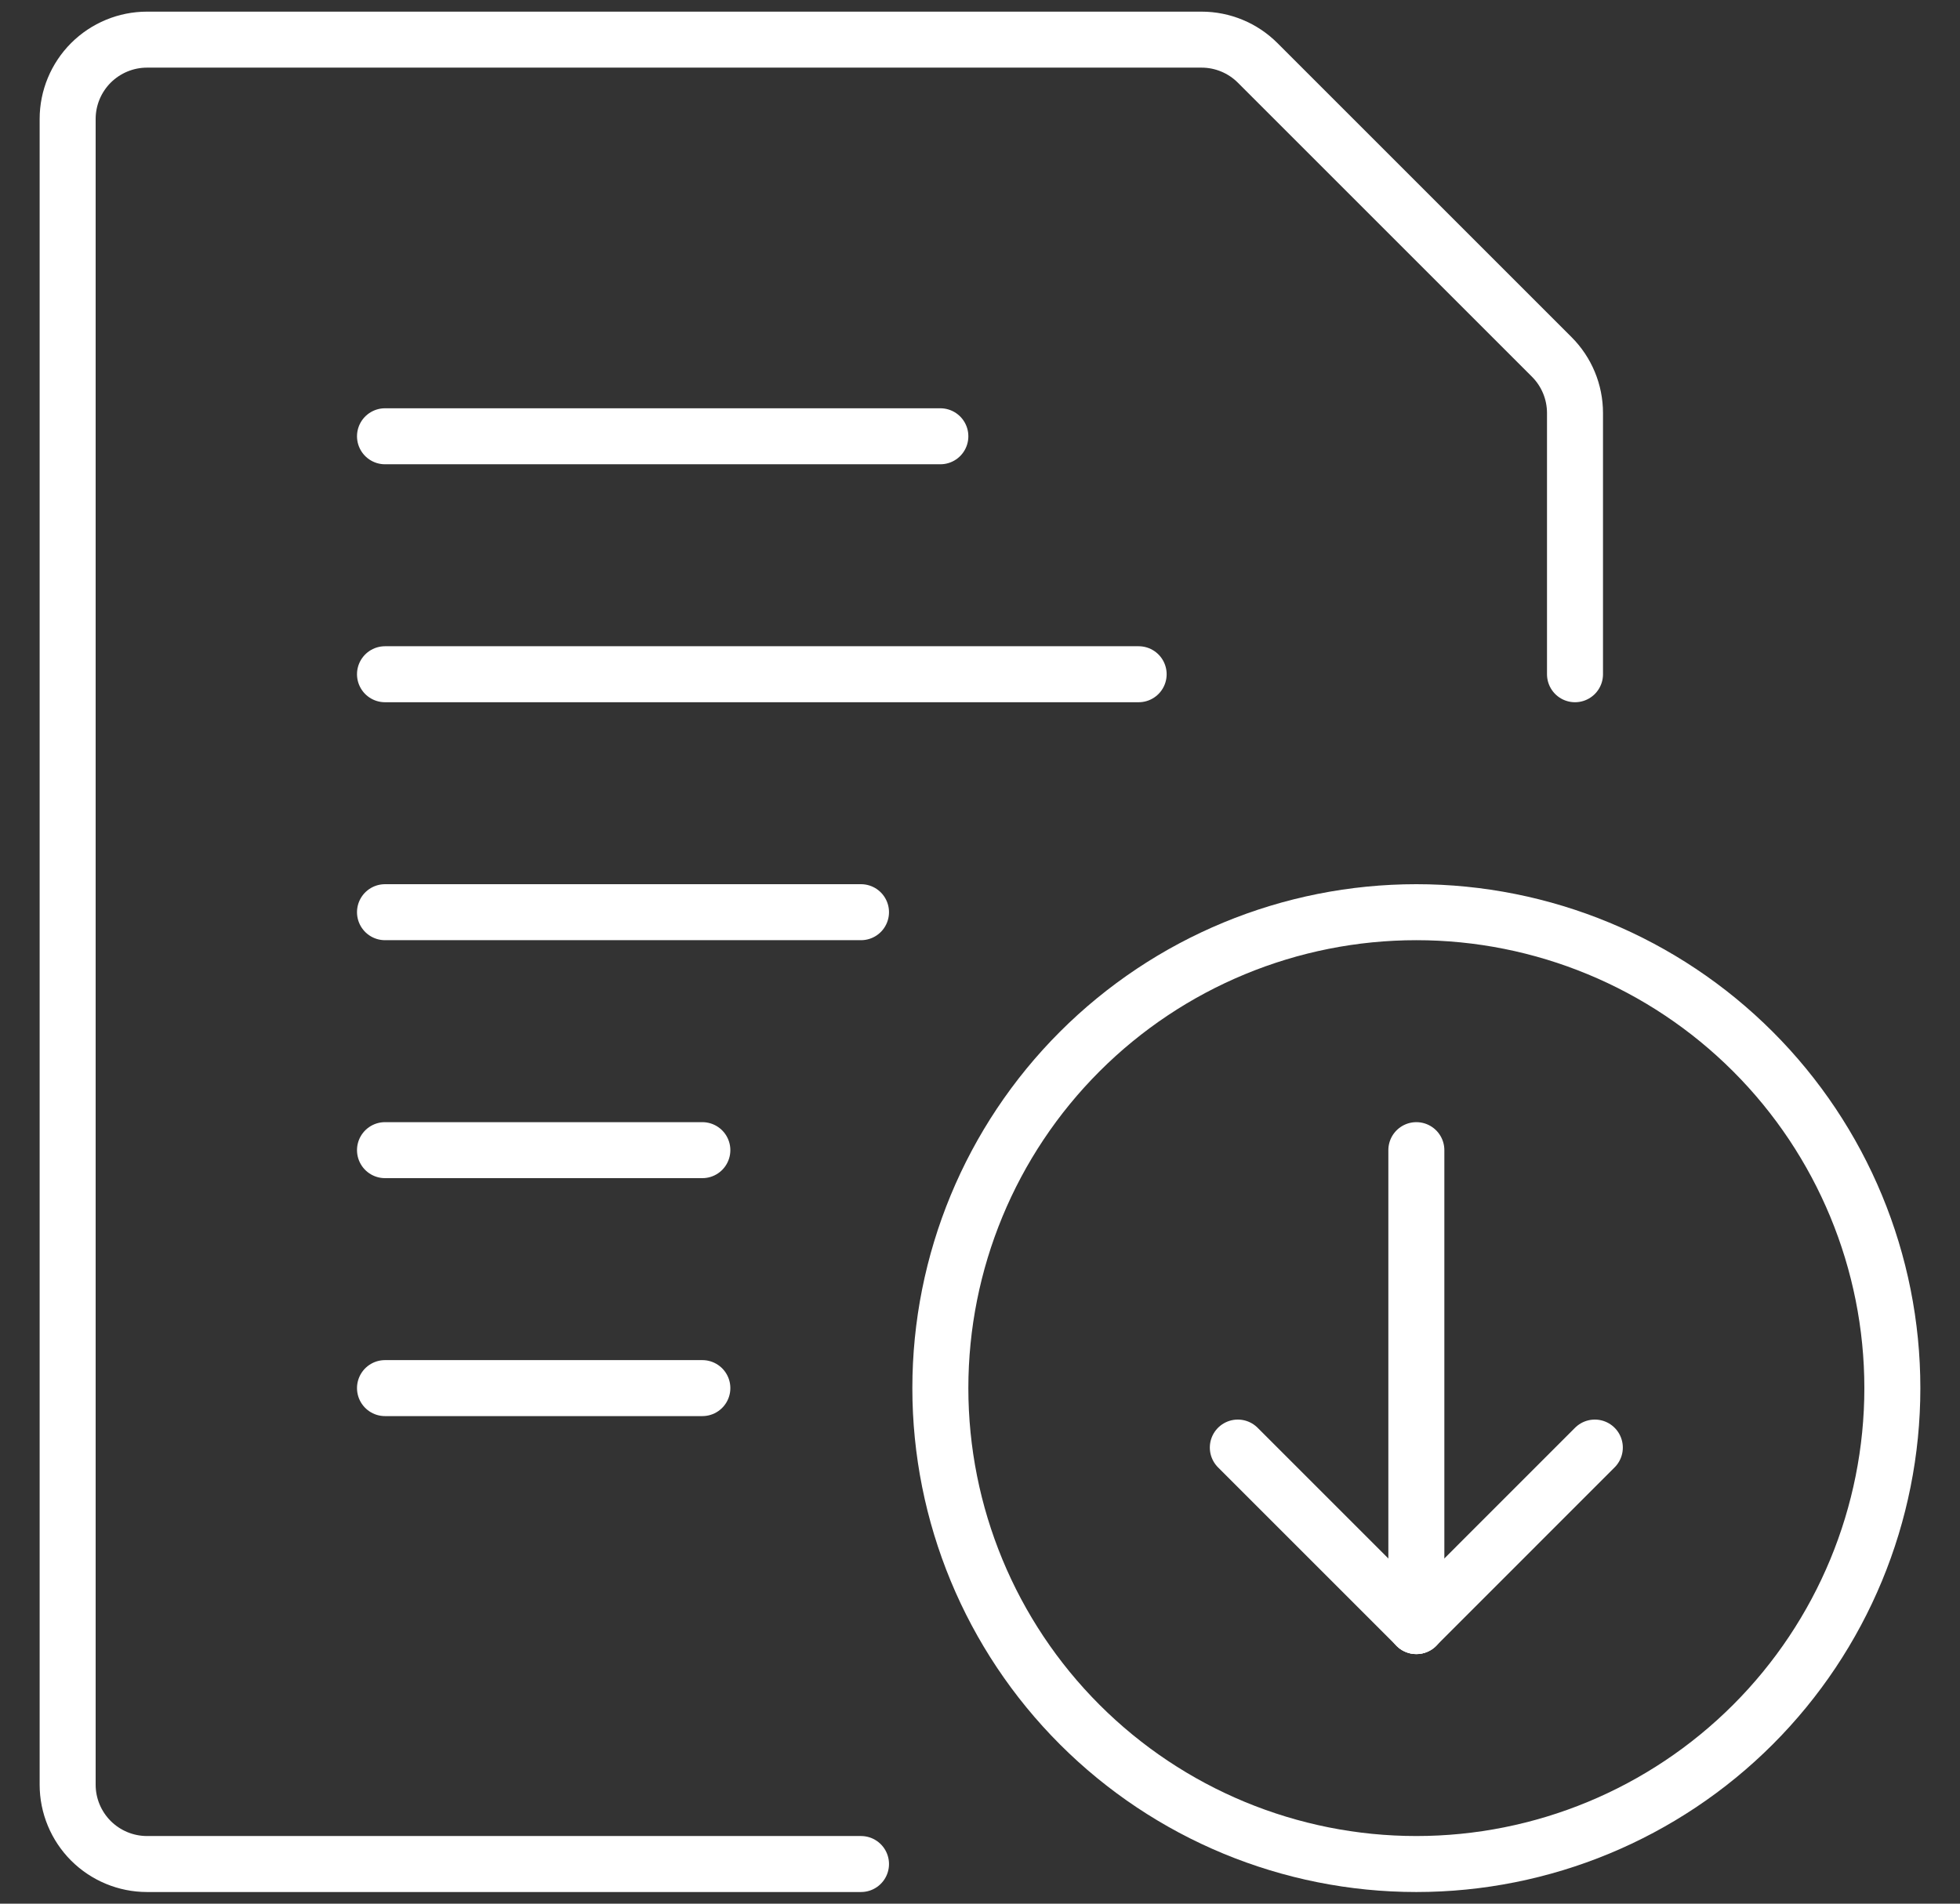 <svg width="35" height="34" viewBox="0 0 35 34" fill="none" xmlns="http://www.w3.org/2000/svg">
<rect x="0" y="0" width="35" height="34" fill="#333333" stroke="none"/>
<g id="Common File Text Download">
<path id="Vector" d="M6.875 12.042H20.333" stroke="white" stroke-linecap="round" stroke-linejoin="round"/>
<path id="Vector_2" d="M6.875 16.292H15.375" stroke="white" stroke-linecap="round" stroke-linejoin="round"/>
<path id="Vector_3" d="M6.875 7.792H16.792" stroke="white" stroke-linecap="round" stroke-linejoin="round"/>
<path id="Vector_4" d="M6.875 20.542H12.542" stroke="white" stroke-linecap="round" stroke-linejoin="round"/>
<path id="Vector_5" d="M6.875 24.792H12.542" stroke="white" stroke-linecap="round" stroke-linejoin="round"/>
<path id="Vector_6" d="M15.375 33.292H2.625C2.249 33.292 1.889 33.142 1.623 32.877C1.358 32.611 1.208 32.251 1.208 31.875V2.125C1.208 1.749 1.358 1.389 1.623 1.123C1.889 0.858 2.249 0.708 2.625 0.708H21.457C21.832 0.708 22.193 0.858 22.458 1.123L27.71 6.375C27.976 6.641 28.125 7.001 28.125 7.377V12.042" stroke="white" stroke-linecap="round" stroke-linejoin="round"/>
<path id="Vector_7" d="M16.792 24.792C16.792 27.046 17.687 29.208 19.281 30.802C20.875 32.396 23.037 33.292 25.292 33.292C27.546 33.292 29.708 32.396 31.302 30.802C32.896 29.208 33.792 27.046 33.792 24.792C33.792 22.537 32.896 20.375 31.302 18.781C29.708 17.187 27.546 16.292 25.292 16.292C23.037 16.292 20.875 17.187 19.281 18.781C17.687 20.375 16.792 22.537 16.792 24.792Z" stroke="white" stroke-linecap="round" stroke-linejoin="round"/>
<path id="Vector_8" d="M25.292 20.542V29.042" stroke="white" stroke-linecap="round" stroke-linejoin="round"/>
<path id="Vector_9" d="M25.292 29.042L22.104 25.854" stroke="white" stroke-linecap="round" stroke-linejoin="round"/>
<path id="Vector_10" d="M25.292 29.042L28.479 25.854" stroke="white" stroke-linecap="round" stroke-linejoin="round"/>
</g>
</svg>
